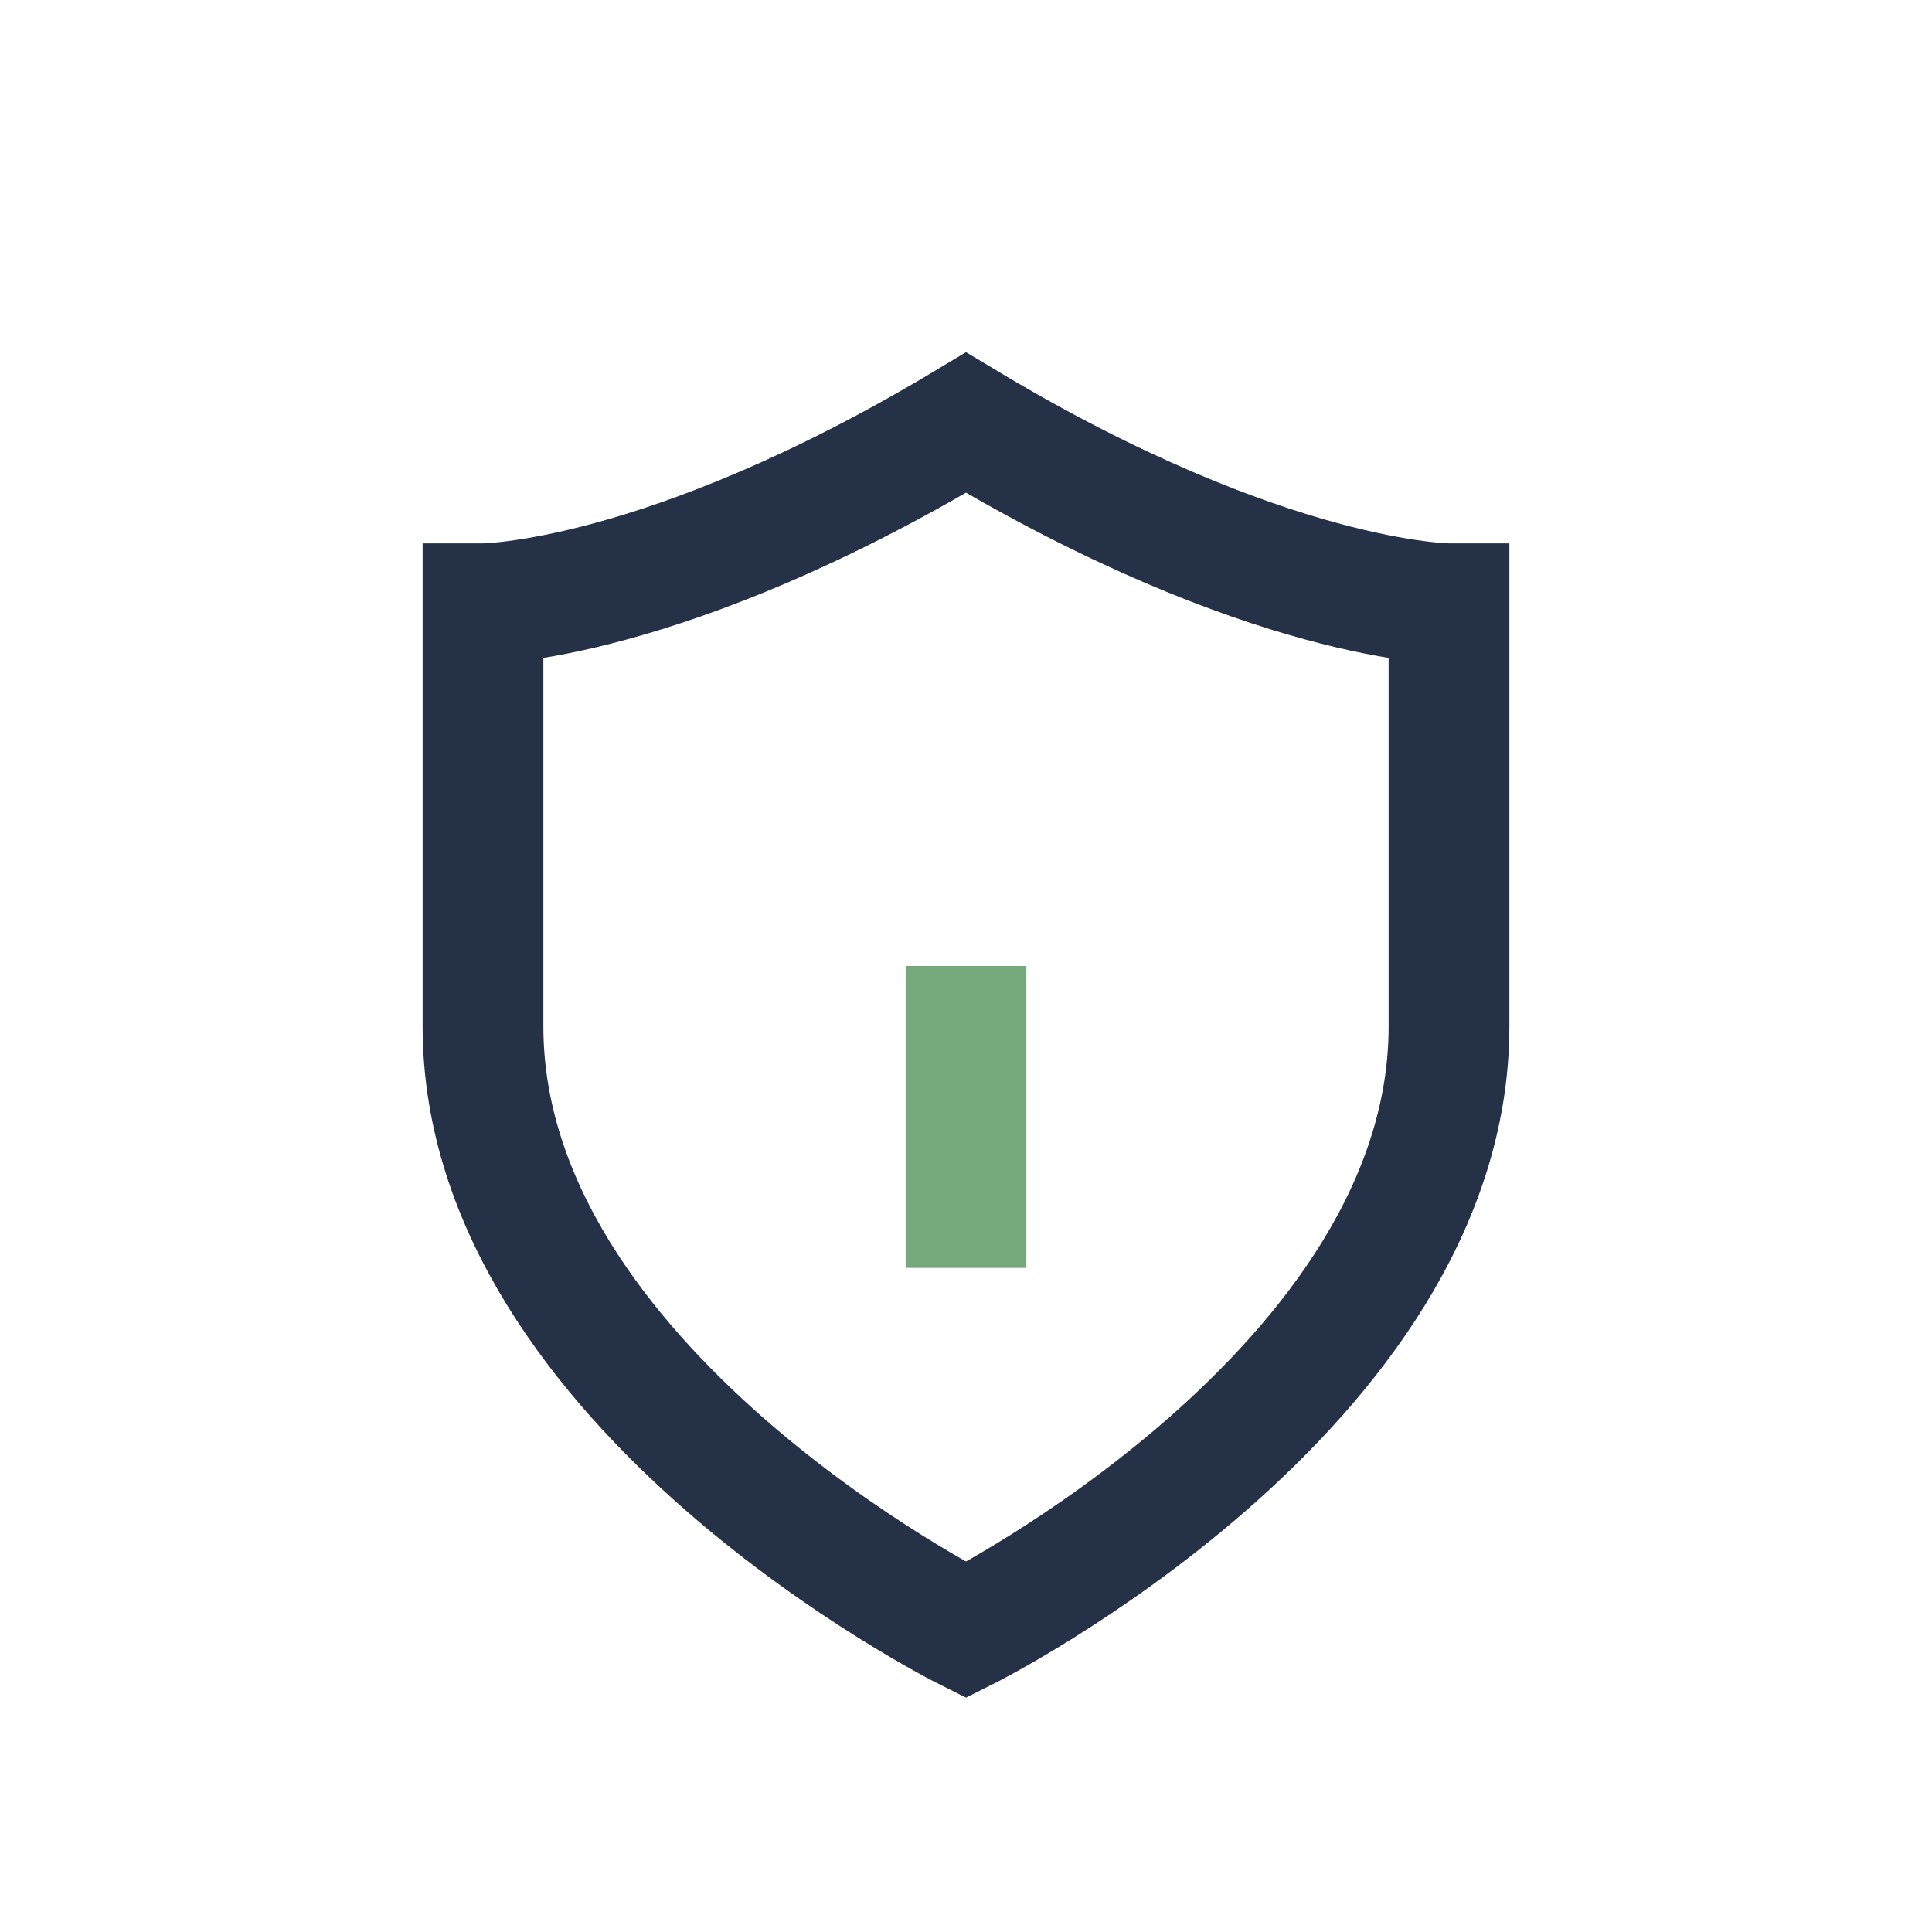 <?xml version="1.0" encoding="UTF-8"?>
<svg xmlns="http://www.w3.org/2000/svg" width="32" height="32" viewBox="0 0 32 32"><path d="M16 7c5 3 8 3 8 3v7c0 6-8 10-8 10s-8-4-8-10v-7s3 0 8-3z" fill="none" stroke="#253146" stroke-width="2"/><path d="M16 16v5" stroke="#75A87A" stroke-width="2"/></svg>